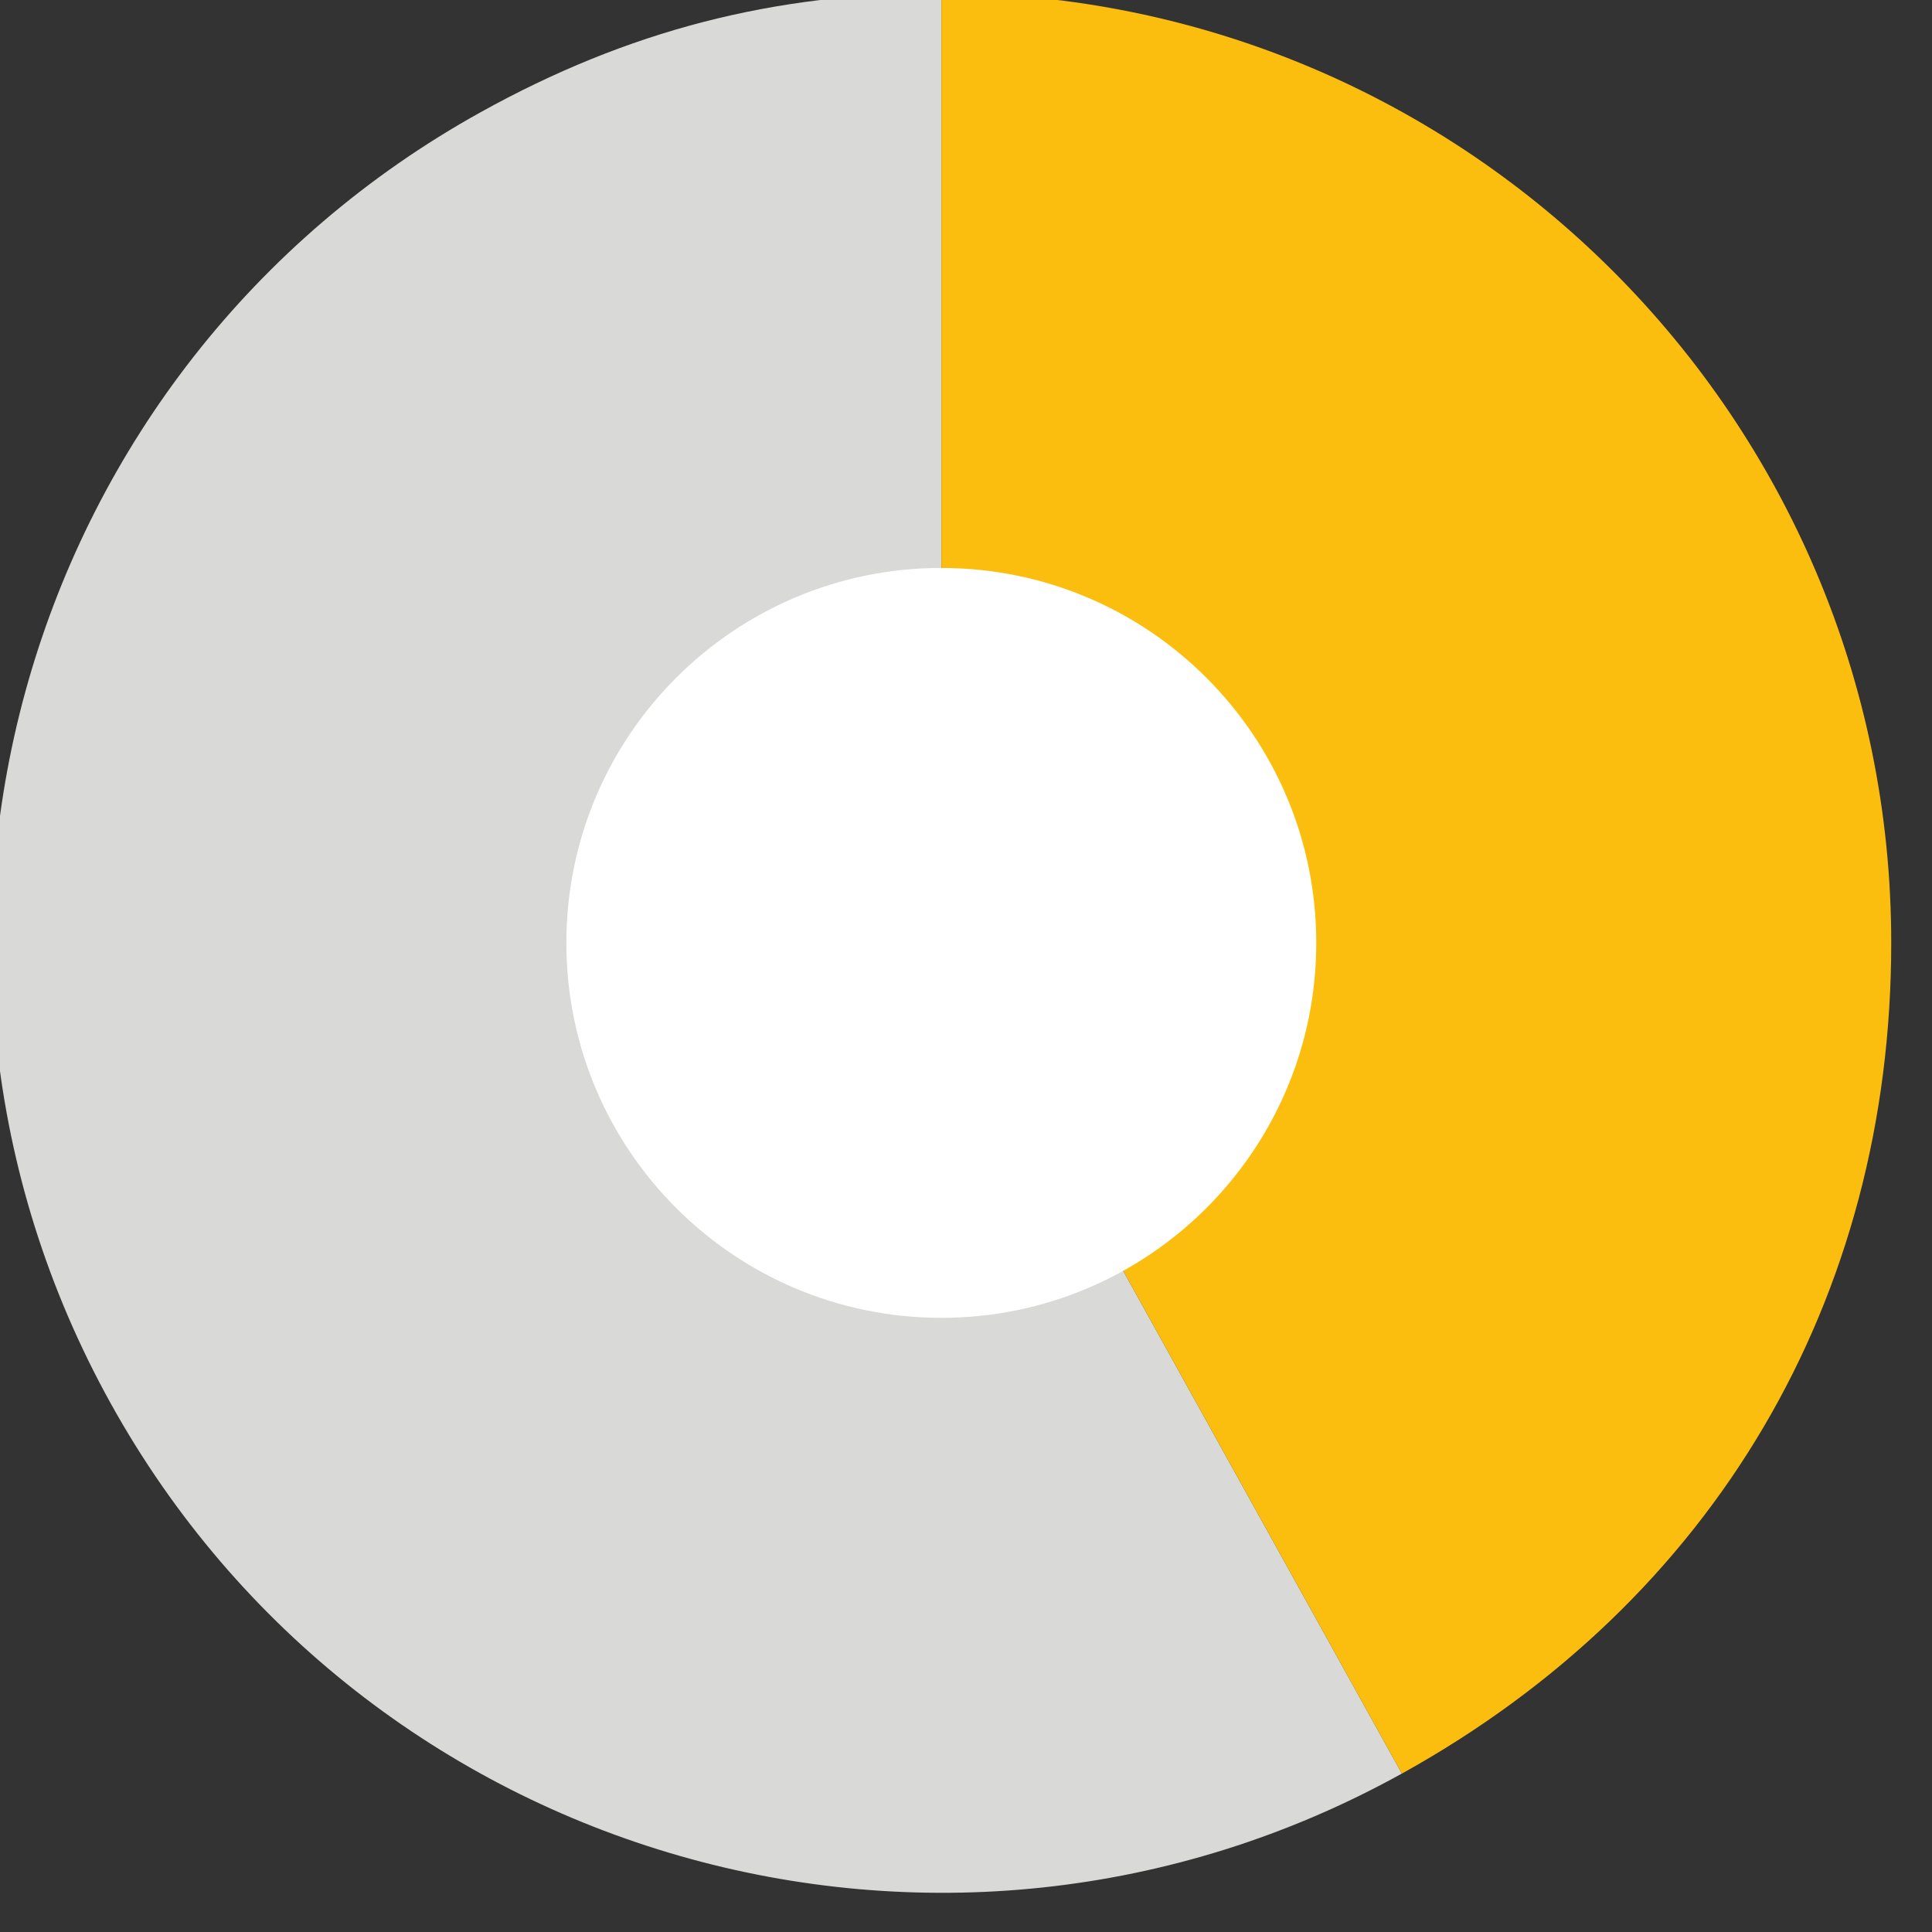 <?xml version="1.0" encoding="UTF-8" standalone="no"?>
<!DOCTYPE svg PUBLIC "-//W3C//DTD SVG 1.1//EN" "http://www.w3.org/Graphics/SVG/1.1/DTD/svg11.dtd">
<svg width="100%" height="100%" viewBox="0 0 61 61" version="1.1" xmlns="http://www.w3.org/2000/svg" xmlns:xlink="http://www.w3.org/1999/xlink" xml:space="preserve" xmlns:serif="http://www.serif.com/" style="fill-rule:evenodd;clip-rule:evenodd;stroke-linejoin:round;stroke-miterlimit:2;">
    <rect x="0" y="0" width="61" height="61" fill="#333333" stroke="none"/>
    <g transform="matrix(1,0,0,1,-4665.35,-4647.45)">
        <g transform="matrix(1.333,0,0,1.333,3571.65,3788.5)">
            <g transform="matrix(1,0,0,1,842.778,669.908)">
                <path d="M0,-3.203L10.907,16.474C0.04,22.498 -13.653,18.572 -19.677,7.704C-25.701,-3.163 -21.775,-16.856 -10.907,-22.88C-7.43,-24.808 -3.976,-25.701 0,-25.701L0,-3.203Z" style="fill:rgb(217,218,215);fill-rule:nonzero;"/>
            </g>
        </g>
        <g transform="matrix(1.333,0,0,1.333,3571.65,3788.5)">
            <g transform="matrix(0,-1,-1,0,855.437,676.544)">
                <path d="M9.839,12.659L32.337,12.659C32.337,0.234 22.264,-9.839 9.839,-9.839C1.39,-9.839 -5.742,-5.638 -9.839,1.752L9.839,12.659Z" style="fill:rgb(252,190,14);fill-rule:nonzero;"/>
            </g>
        </g>
        <g transform="matrix(1.333,0,0,1.333,3571.65,3788.5)">
            <g transform="matrix(1,0,0,1,842.776,657.826)">
                <path d="M0,17.762C4.905,17.762 8.881,13.786 8.881,8.881C8.881,3.976 4.905,0 0,0C-4.905,0 -8.881,3.976 -8.881,8.881C-8.881,13.786 -4.905,17.762 0,17.762" style="fill:white;fill-rule:nonzero;"/>
            </g>
        </g>
    </g>
</svg>
